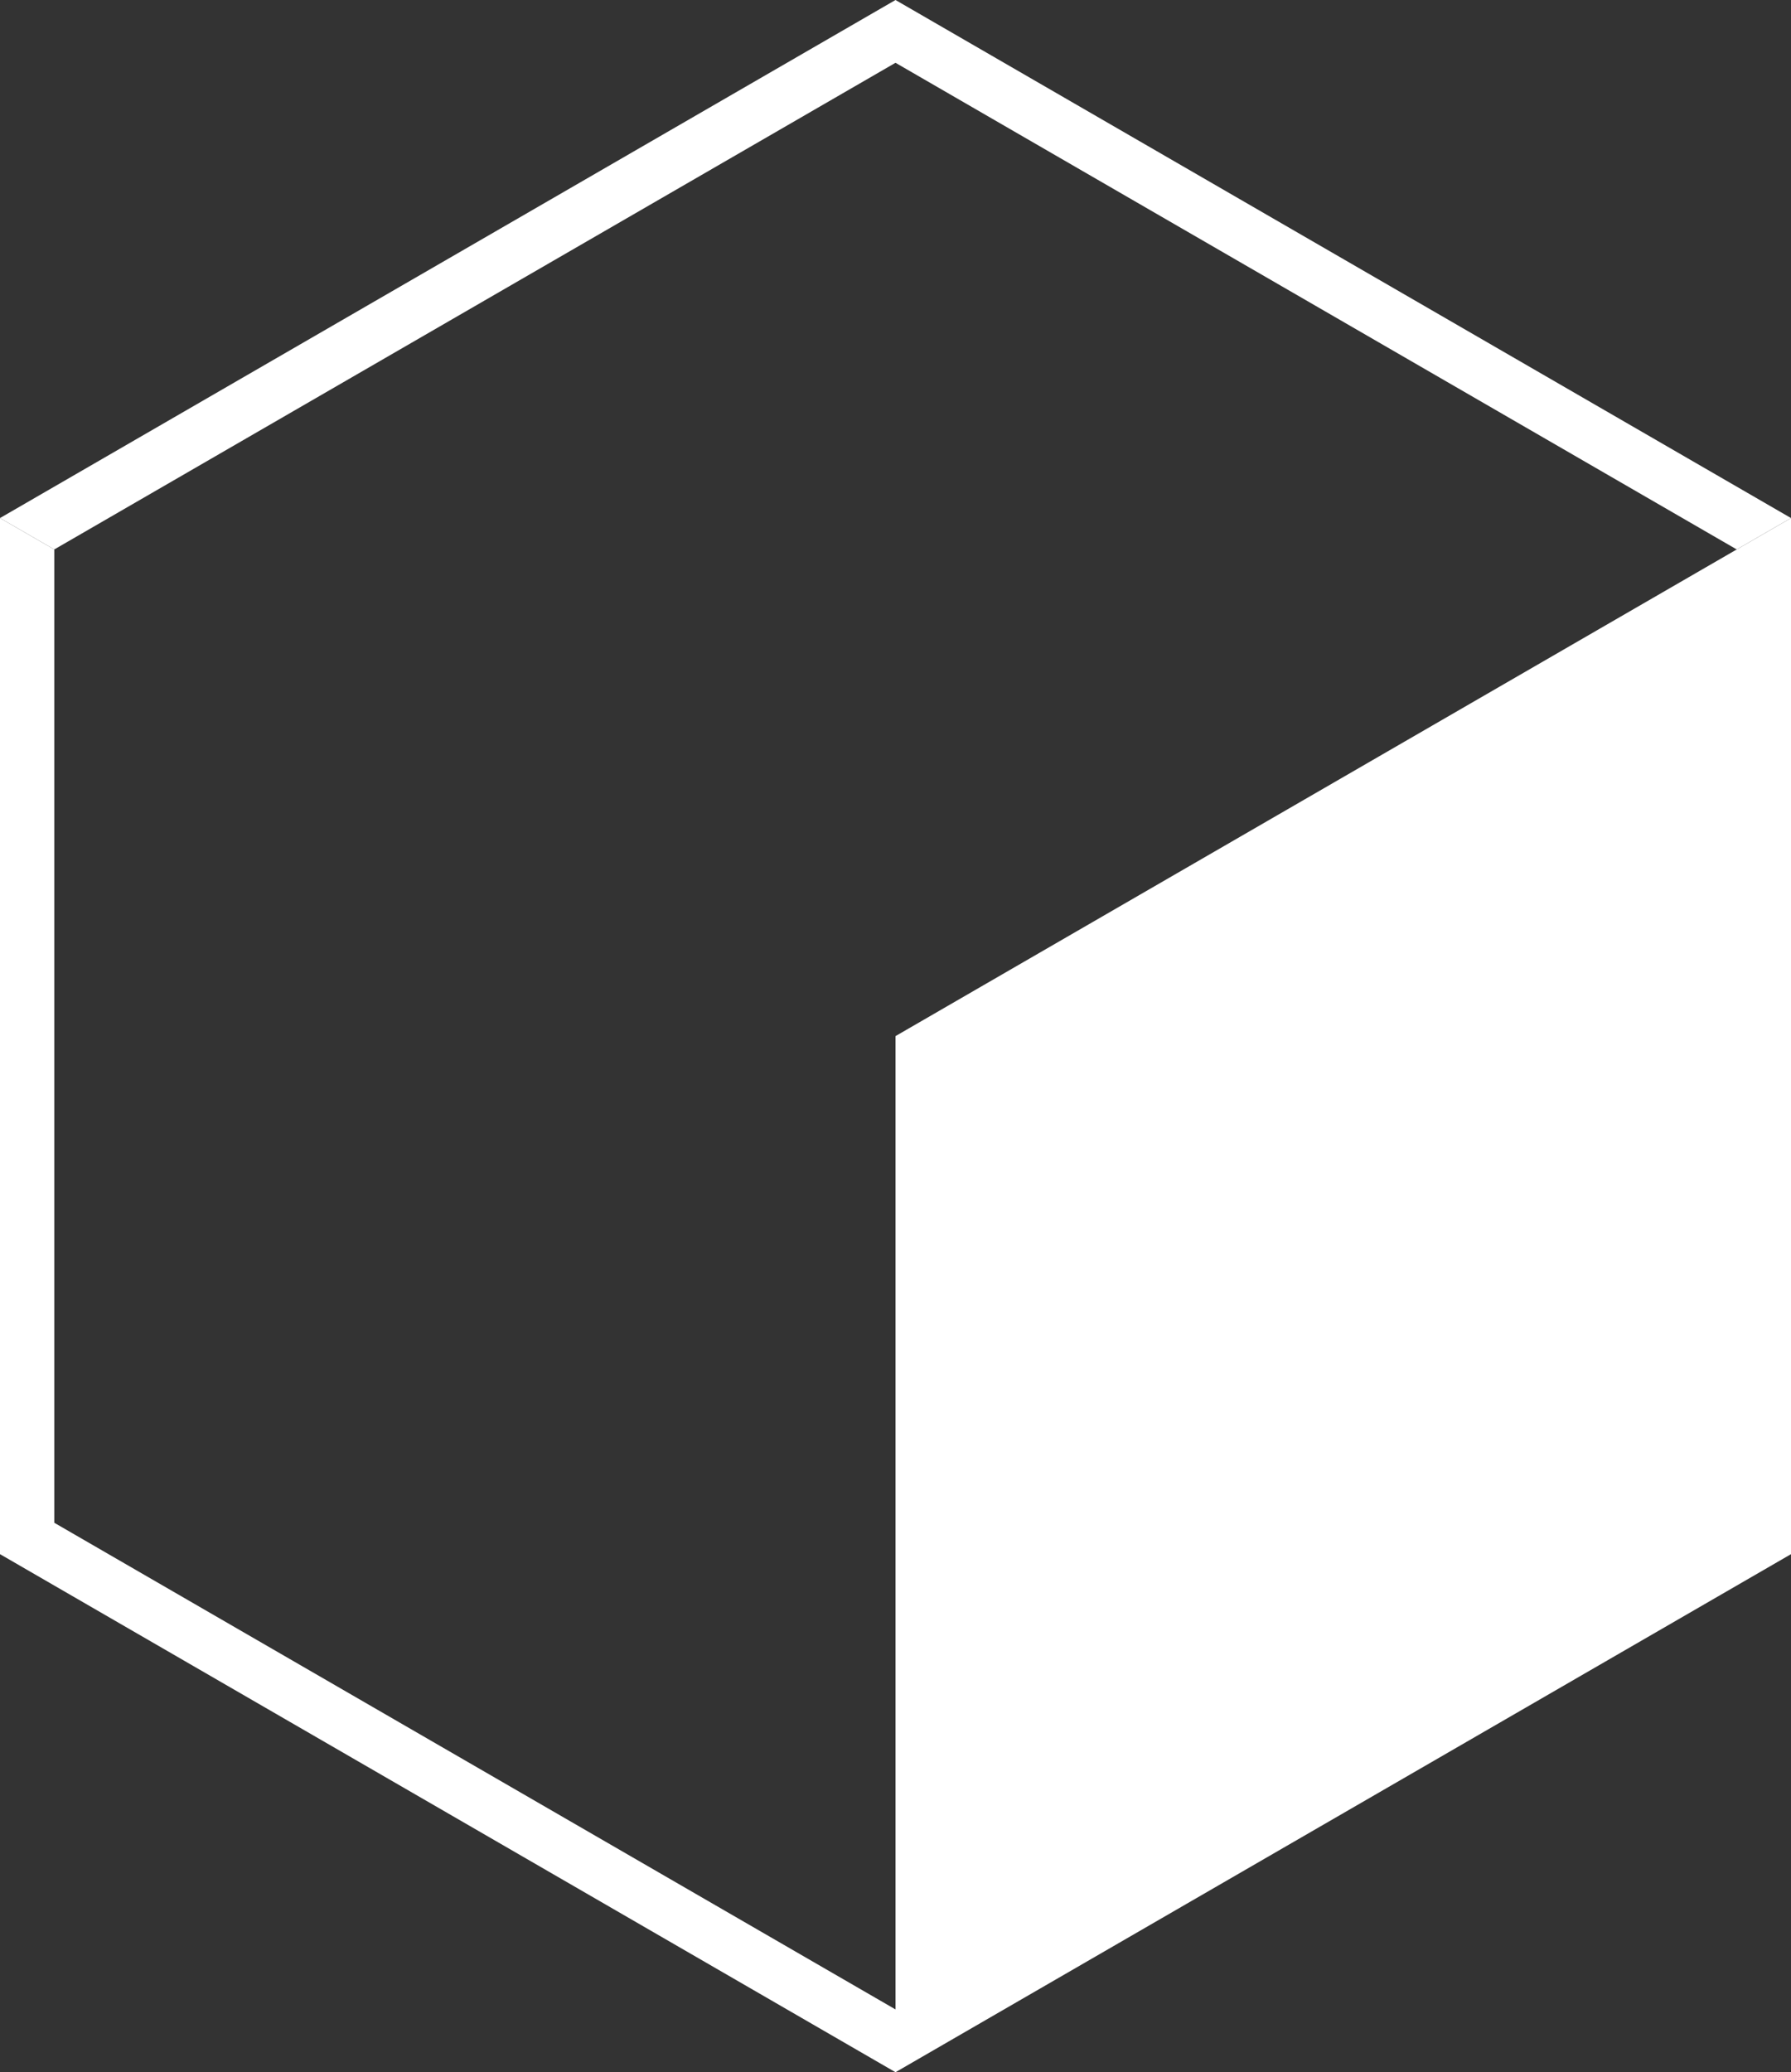 <?xml version="1.0" encoding="UTF-8"?> <svg xmlns="http://www.w3.org/2000/svg" width="115" height="133" viewBox="0 0 115 133" fill="none"><rect x="0" y="0" width="115" height="133" fill="#333333" stroke="none"/><path d="M115 33.25V99.75L57.5 133V66.5L115 33.25Z" fill="white"></path><path fill-rule="evenodd" clip-rule="evenodd" d="M57.5 133L0 99.75V33.25L3.485 35.265V97.735L57.5 128.97L57.5 133Z" fill="white"></path><path fill-rule="evenodd" clip-rule="evenodd" d="M115 33.25L57.5 0L0 33.25L3.485 35.265L57.5 4.03L111.515 35.265L115 33.25Z" fill="white"></path></svg> 